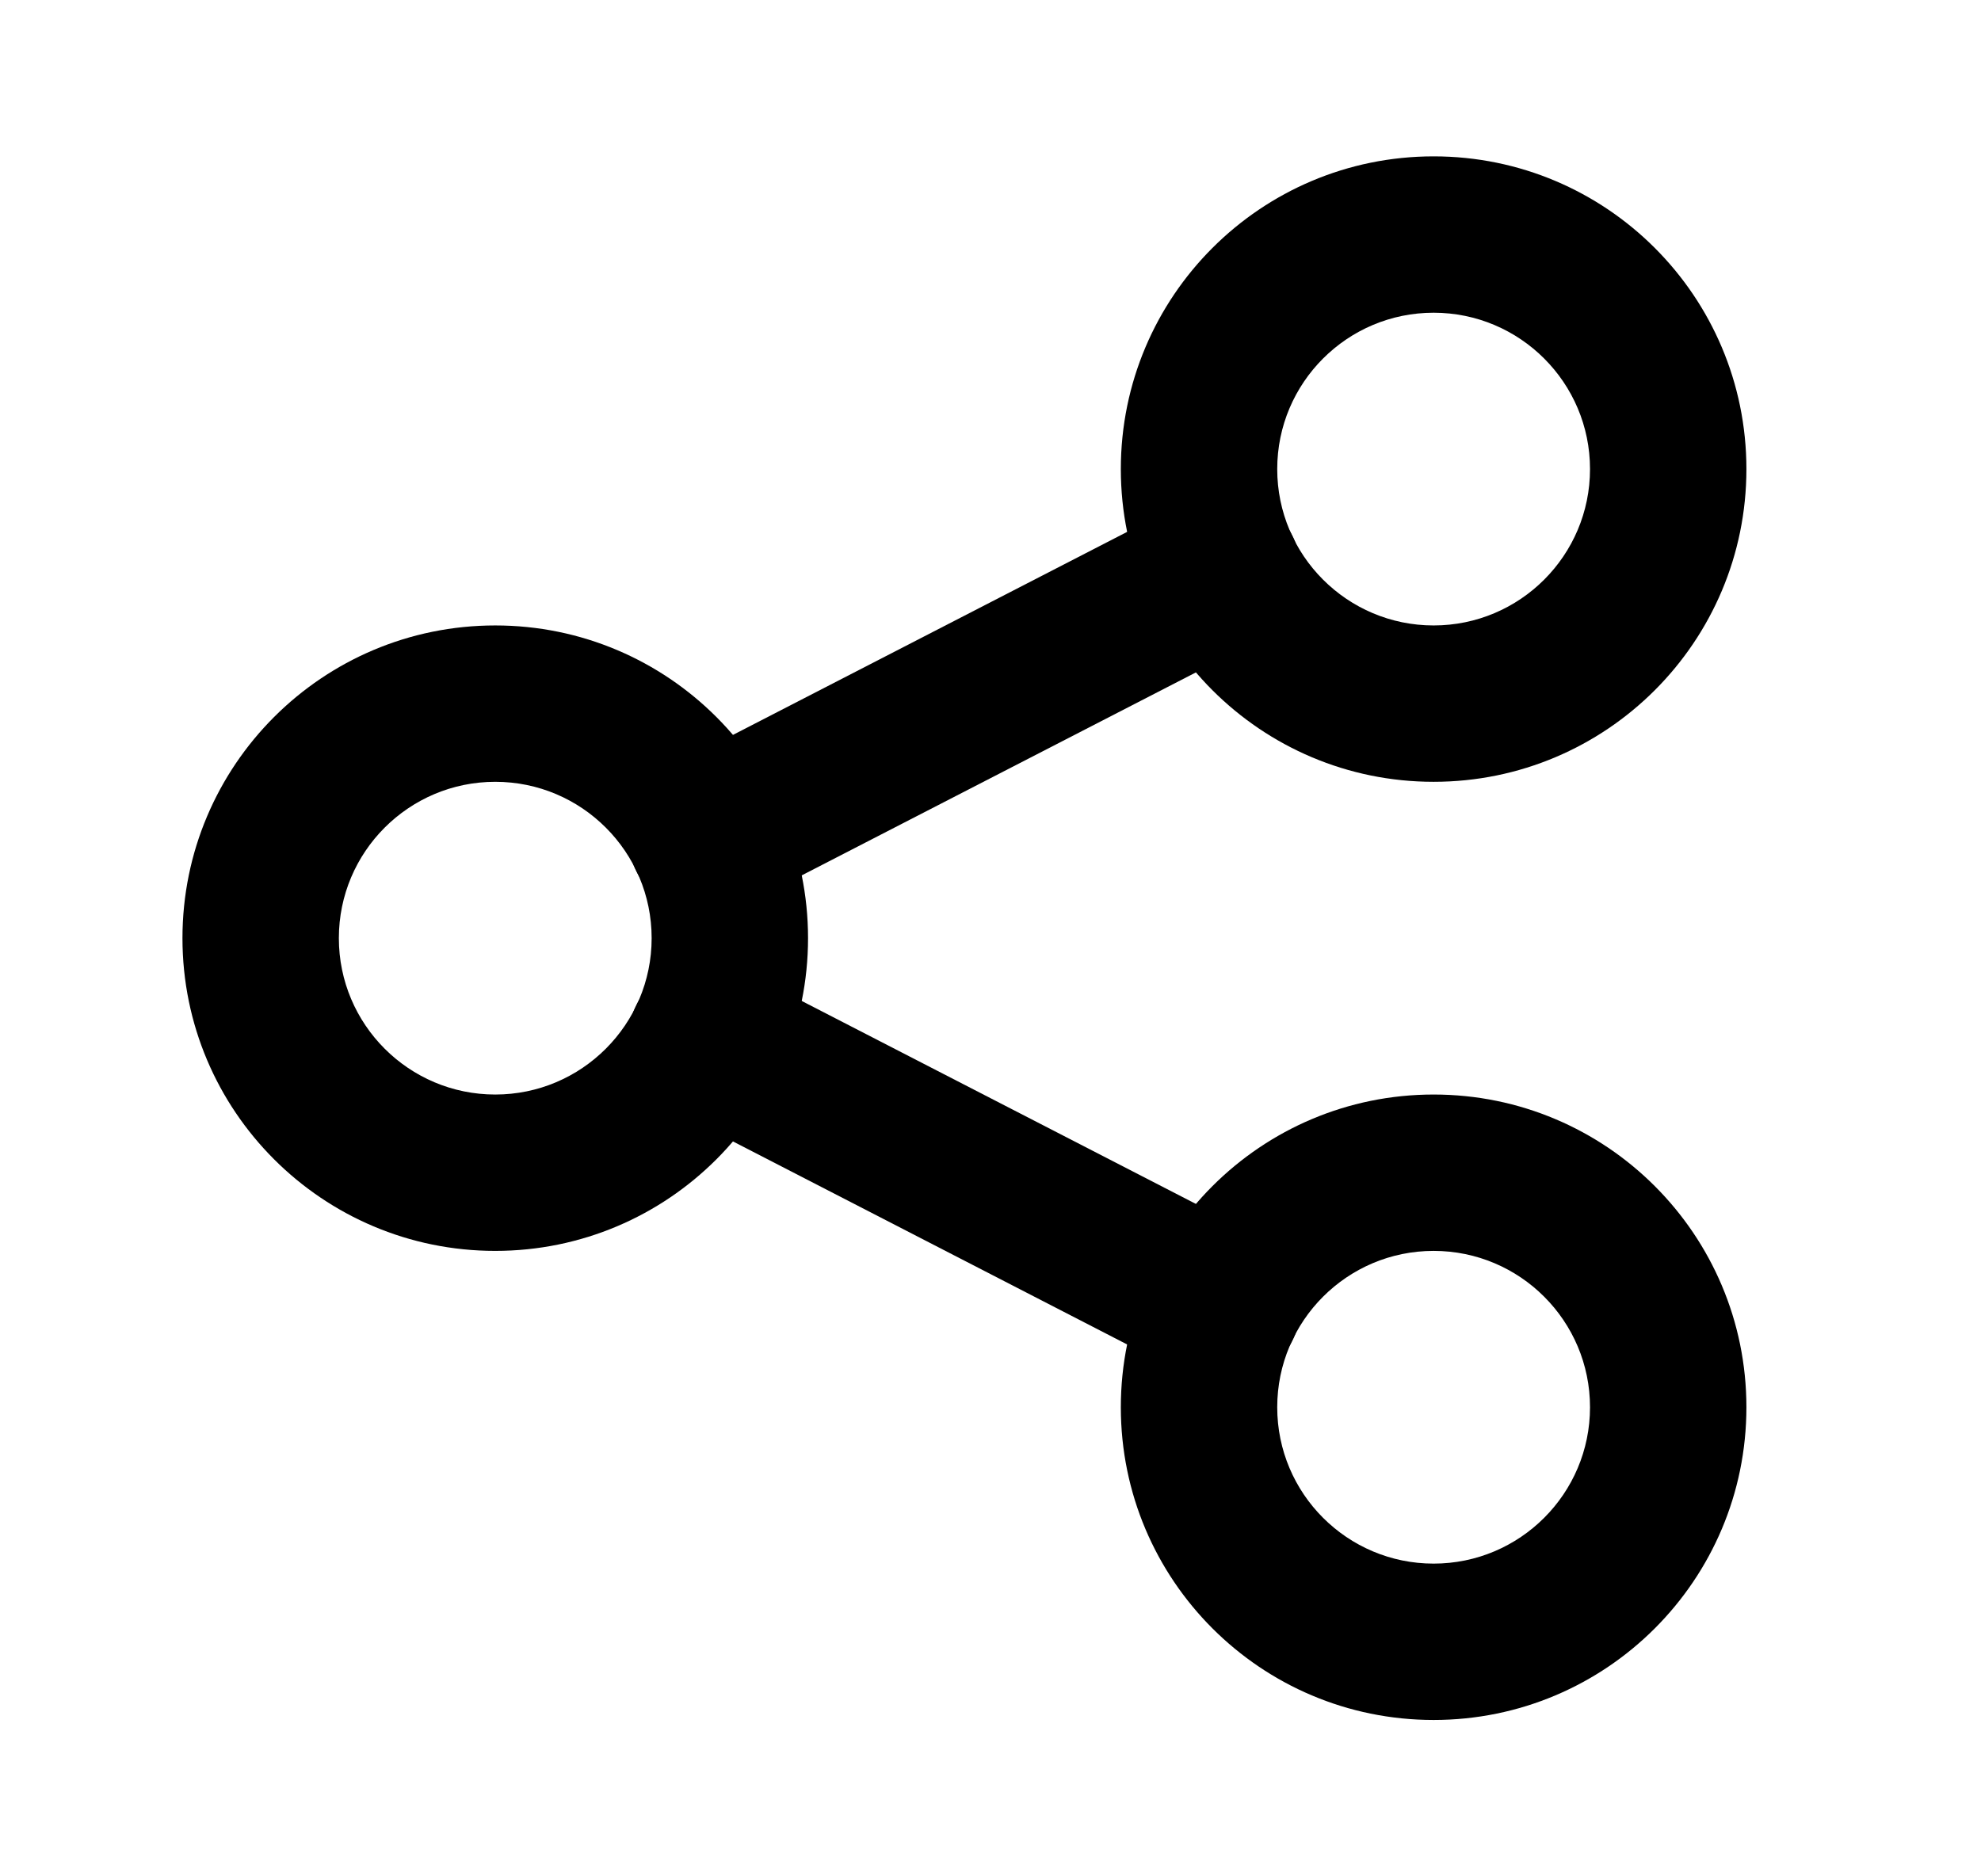 <svg width="19" height="18" viewBox="0 0 19 18" fill="none" xmlns="http://www.w3.org/2000/svg">
<path fill-rule="evenodd" clip-rule="evenodd" d="M4.75 7.5C3.922 7.5 3.25 8.172 3.25 9C3.25 9.828 3.922 10.5 4.75 10.5C5.578 10.5 6.25 9.828 6.25 9C6.25 8.172 5.578 7.5 4.75 7.5ZM1.75 9C1.75 7.343 3.093 6 4.75 6C6.407 6 7.75 7.343 7.75 9C7.75 10.657 6.407 12 4.75 12C3.093 12 1.75 10.657 1.75 9Z" fill="black"/>
<path fill-rule="evenodd" clip-rule="evenodd" d="M13.75 3C12.922 3 12.25 3.672 12.25 4.5C12.25 5.328 12.922 6 13.75 6C14.578 6 15.25 5.328 15.25 4.5C15.25 3.672 14.578 3 13.75 3ZM10.75 4.5C10.75 2.843 12.093 1.5 13.75 1.5C15.407 1.5 16.75 2.843 16.75 4.5C16.75 6.157 15.407 7.5 13.75 7.5C12.093 7.5 10.75 6.157 10.75 4.5Z" fill="black"/>
<path fill-rule="evenodd" clip-rule="evenodd" d="M13.75 12C12.922 12 12.25 12.672 12.25 13.5C12.25 14.328 12.922 15 13.75 15C14.578 15 15.25 14.328 15.25 13.5C15.25 12.672 14.578 12 13.75 12ZM10.75 13.5C10.75 11.843 12.093 10.5 13.75 10.5C15.407 10.5 16.75 11.843 16.75 13.5C16.75 15.157 15.407 16.5 13.75 16.5C12.093 16.5 10.75 15.157 10.75 13.5Z" fill="black"/>
<path fill-rule="evenodd" clip-rule="evenodd" d="M12.392 5.132C12.581 5.5 12.437 5.952 12.069 6.142L7.118 8.692C6.75 8.881 6.298 8.737 6.108 8.368C5.919 8 6.063 7.548 6.432 7.358L11.382 4.808C11.75 4.619 12.202 4.763 12.392 5.132Z" fill="black"/>
<path fill-rule="evenodd" clip-rule="evenodd" d="M6.108 9.632C6.298 9.263 6.75 9.119 7.118 9.308L12.069 11.858C12.437 12.048 12.581 12.5 12.392 12.868C12.202 13.237 11.75 13.381 11.382 13.192L6.432 10.642C6.063 10.452 5.919 10 6.108 9.632Z" fill="black"/>
</svg>
